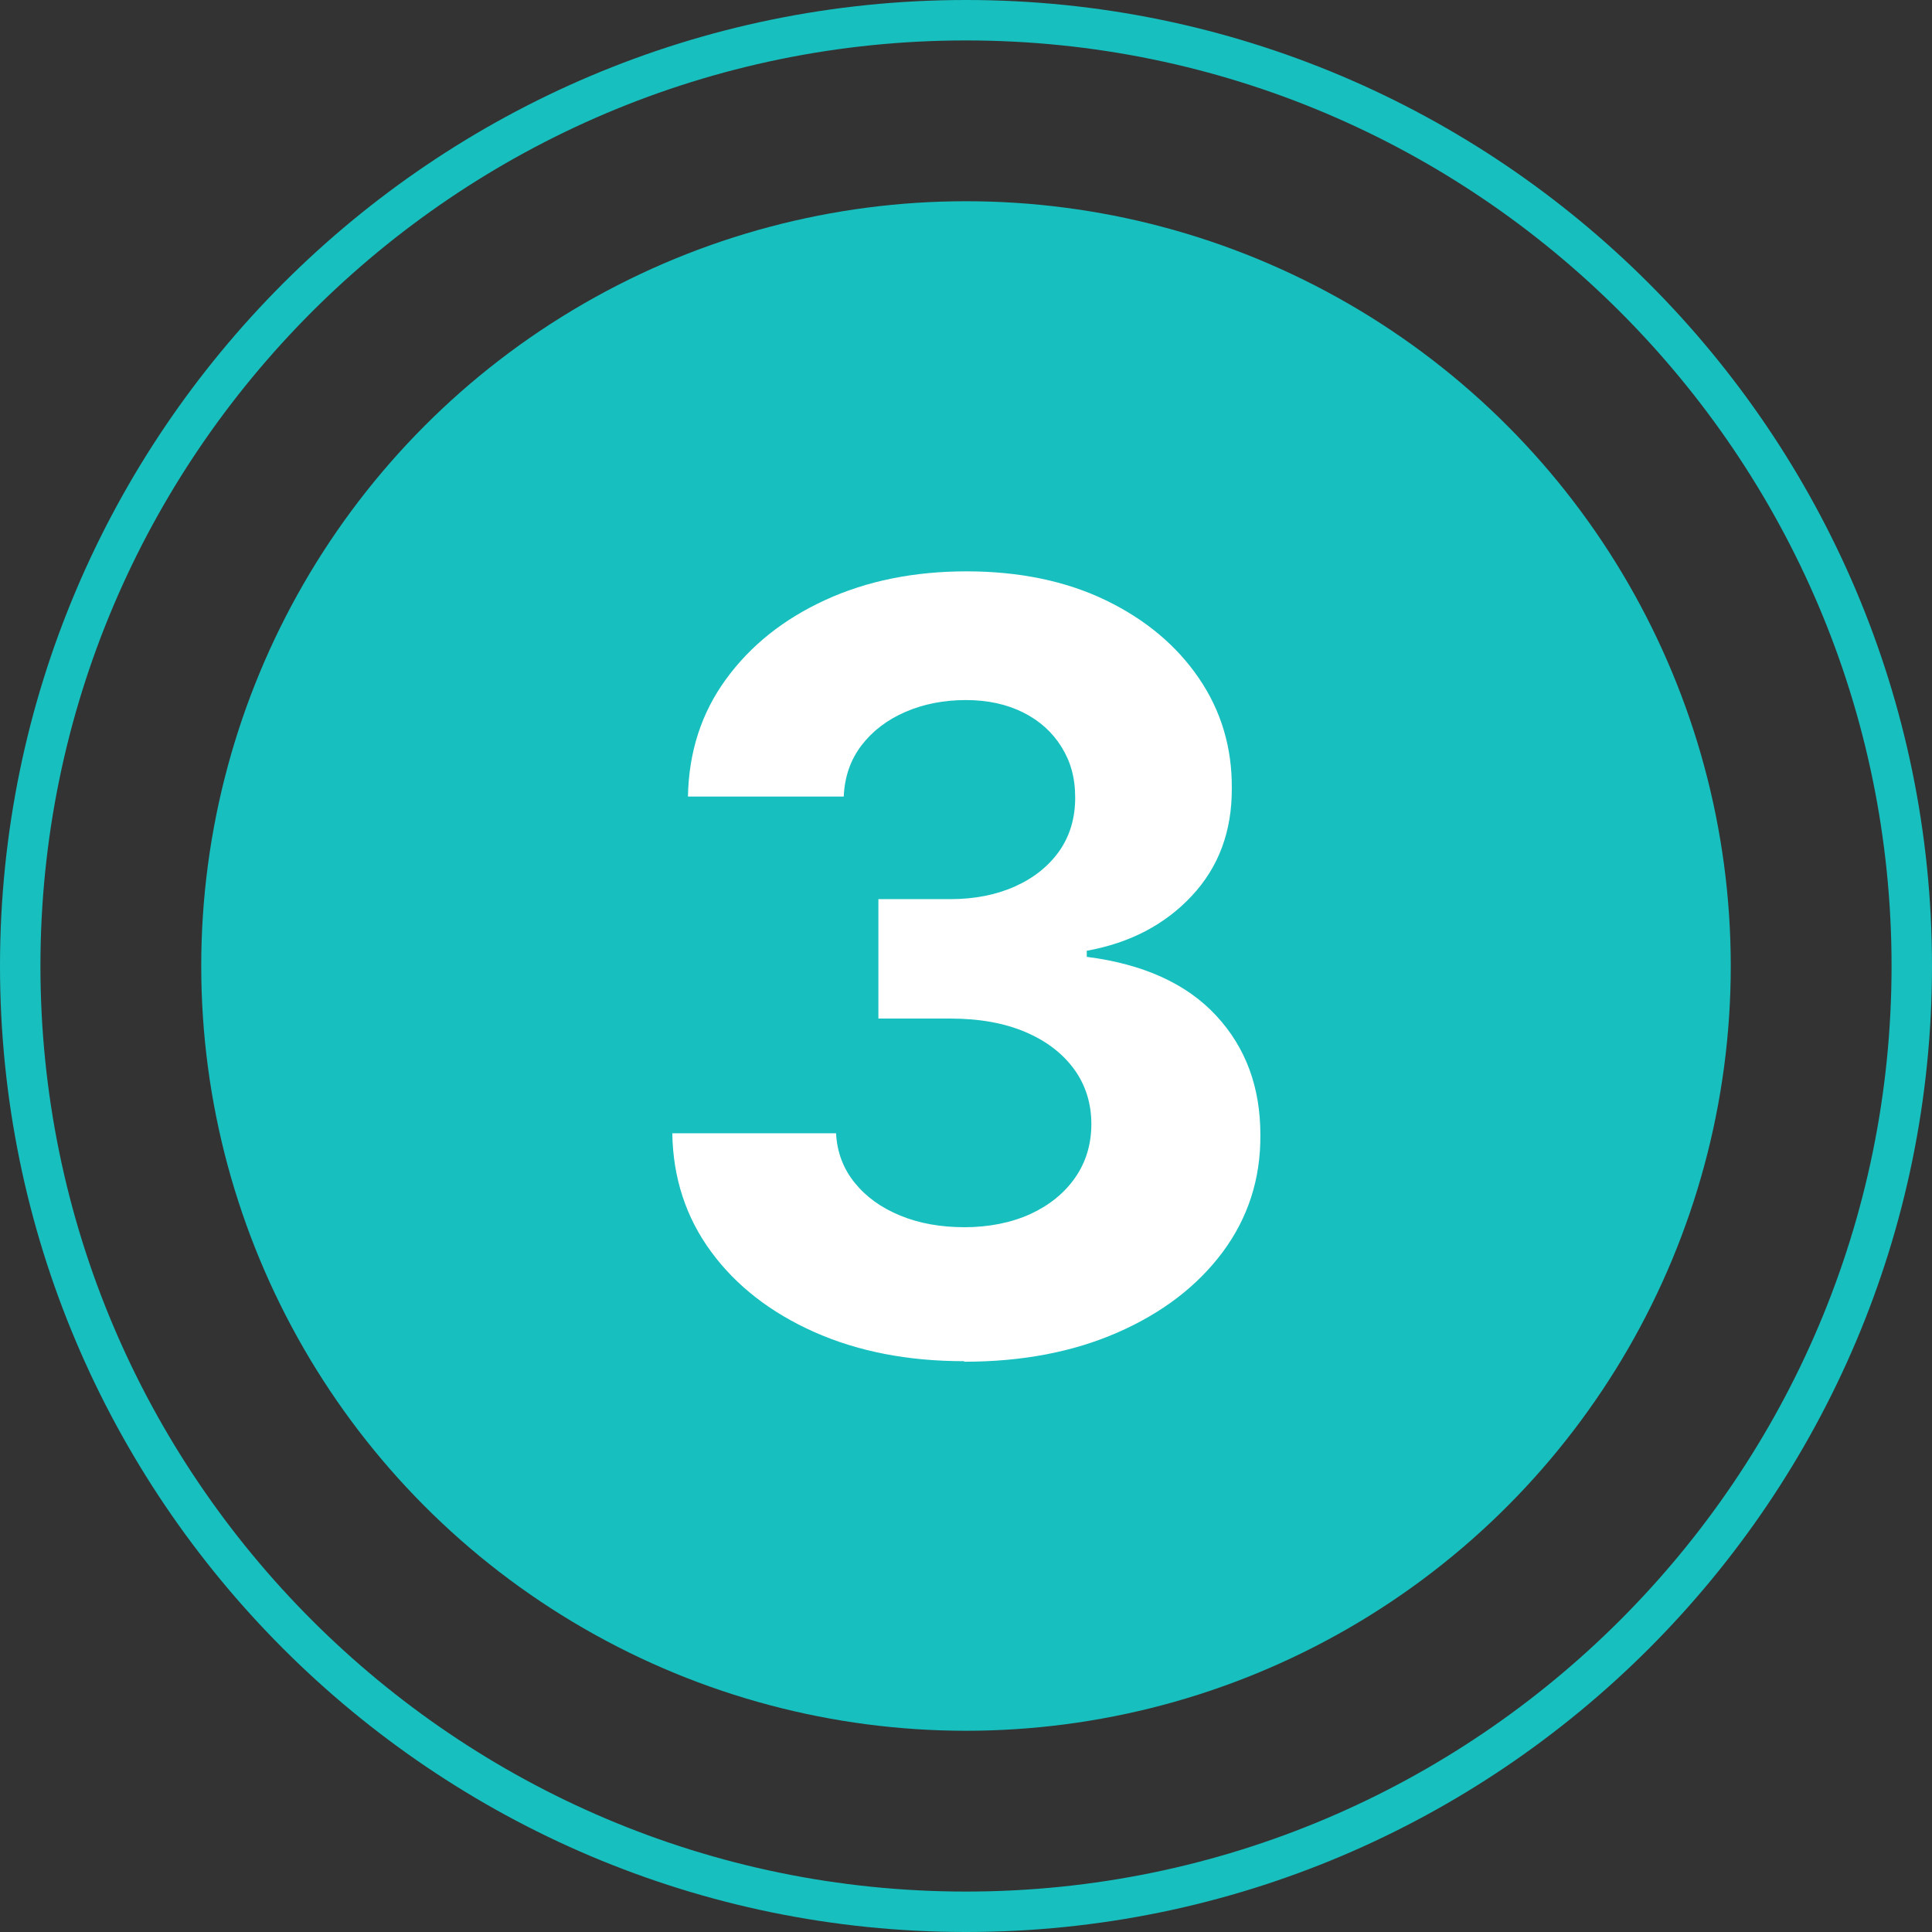 <?xml version="1.0" encoding="UTF-8"?>
<svg id="Ebene_2" data-name="Ebene 2" xmlns="http://www.w3.org/2000/svg" viewBox="0 0 143.34 143.34">
  <rect x="0" y="0" width="143.34" height="143.34" fill="#333333" stroke="none"/>
  <defs>
    <style>
      .cls-1 {
        fill: #17bfbf;
      }

      .cls-1, .cls-2 {
        stroke-width: 0px;
      }

      .cls-2 {
        fill: #fff;
      }
    </style>
  </defs>
  <g id="Ebene_1-2" data-name="Ebene 1">
    <circle class="cls-1" cx="71.67" cy="71.67" r="56.74"/>
    <path class="cls-1" d="M71.67,143.34C32.15,143.34,0,111.19,0,71.67S32.15,0,71.67,0s71.67,32.15,71.67,71.67-32.15,71.67-71.67,71.67ZM71.67,3C33.81,3,3,33.81,3,71.67s30.81,68.67,68.67,68.67,68.67-30.81,68.67-68.67S109.53,3,71.67,3Z"/>
    <path class="cls-2" d="M71.52,100.99c-4.16,0-7.86-.72-11.1-2.16-3.24-1.44-5.8-3.43-7.66-5.96s-2.83-5.47-2.88-8.79h12.15c.07,1.39.53,2.62,1.38,3.67s1.97,1.86,3.39,2.44c1.41.58,3,.86,4.77.86s3.46-.33,4.88-.98c1.41-.65,2.52-1.55,3.32-2.7.8-1.15,1.2-2.48,1.2-3.98s-.42-2.88-1.27-4.05-2.05-2.1-3.62-2.77c-1.57-.67-3.43-1-5.59-1h-5.32v-8.86h5.32c1.82,0,3.43-.32,4.83-.95,1.4-.63,2.49-1.51,3.28-2.63.78-1.12,1.17-2.44,1.17-3.94s-.34-2.69-1.02-3.78c-.68-1.09-1.62-1.94-2.84-2.55-1.22-.61-2.63-.92-4.25-.92s-3.13.29-4.49.88-2.44,1.42-3.26,2.49c-.82,1.08-1.25,2.34-1.31,3.79h-11.56c.06-3.29.99-6.19,2.81-8.69,1.82-2.51,4.28-4.47,7.37-5.89,3.09-1.42,6.59-2.13,10.49-2.13s7.39.72,10.34,2.15c2.95,1.43,5.25,3.36,6.9,5.78s2.46,5.14,2.44,8.15c.02,3.2-.97,5.86-2.97,8-2,2.14-4.59,3.49-7.79,4.07v.45c4.2.54,7.4,1.99,9.6,4.36,2.2,2.37,3.29,5.33,3.28,8.88.02,3.25-.92,6.14-2.8,8.67-1.89,2.53-4.48,4.51-7.79,5.96s-7.1,2.17-11.37,2.17Z"/>
  </g>
</svg>